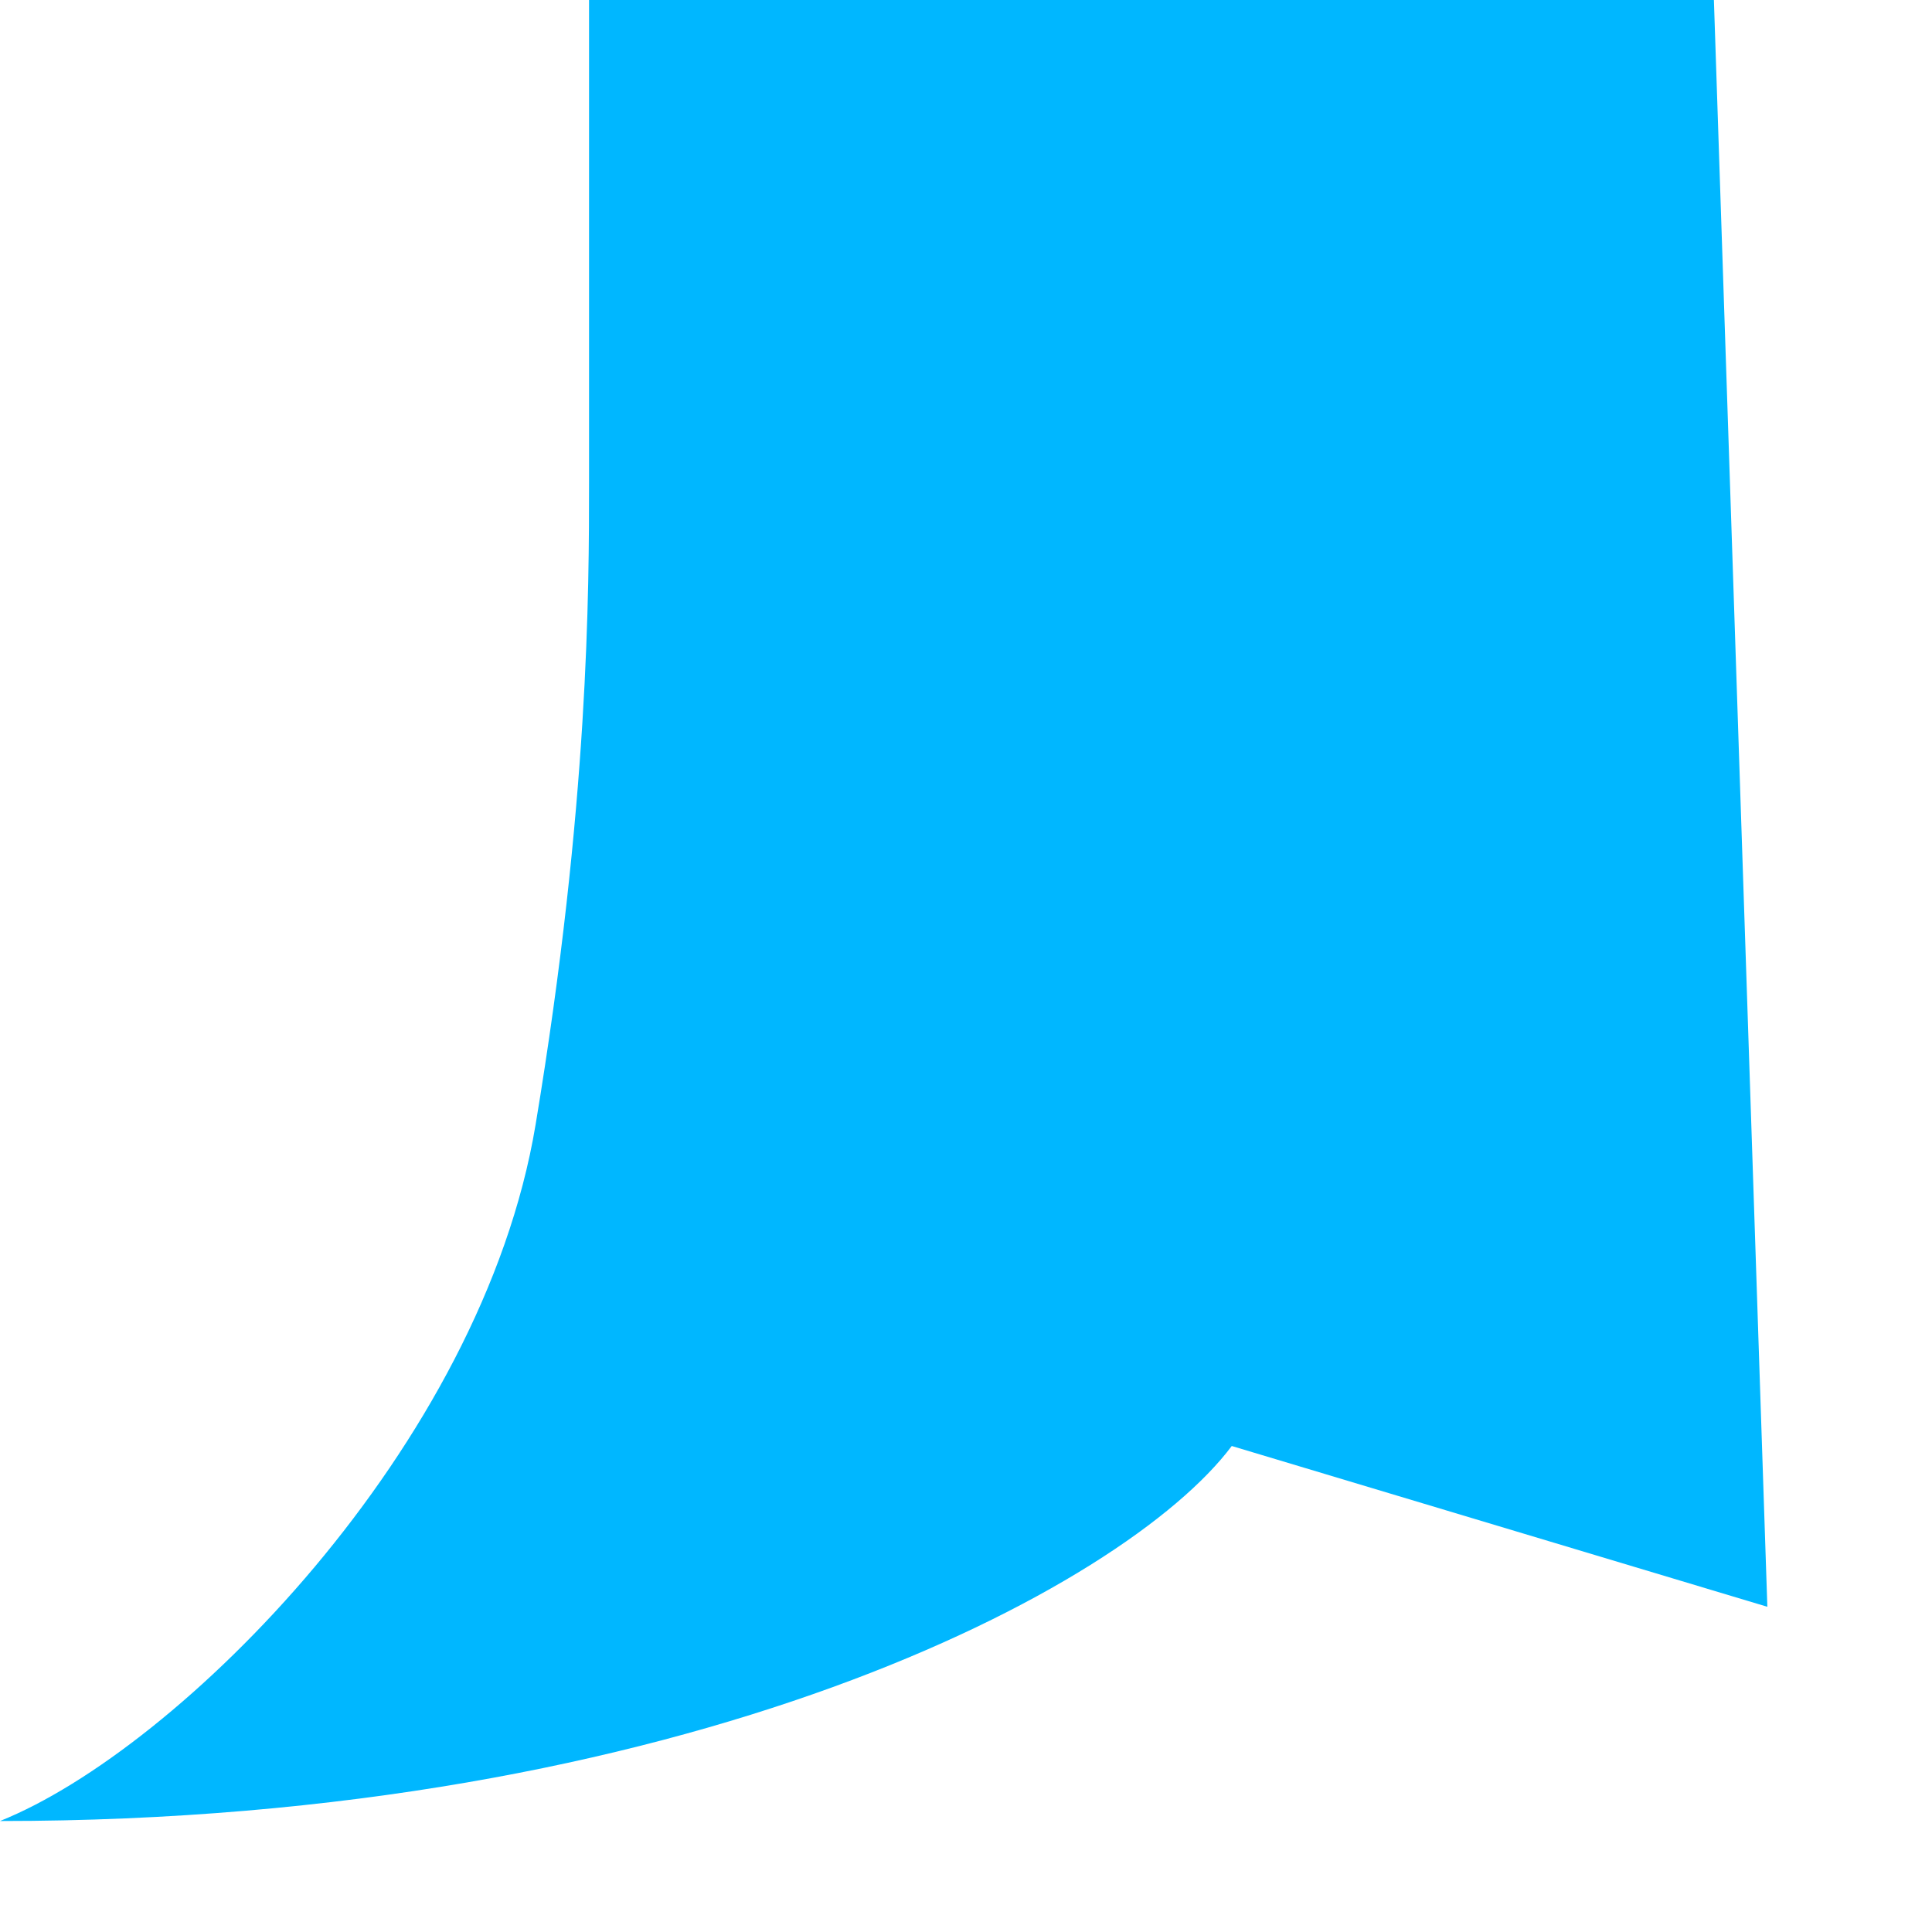 <?xml version="1.0" encoding="utf-8"?>
<svg xmlns="http://www.w3.org/2000/svg" fill="none" height="100%" overflow="visible" preserveAspectRatio="none" style="display: block;" viewBox="0 0 9 9" width="100%">
<path d="M2.495 5.239C2.245 6.741 0.832 8.15 0 8.483C3.193 8.483 5.239 7.402 5.738 6.736L8.233 7.485L7.984 0H2.744V0.998V1.996V2.245C2.744 2.744 2.744 3.742 2.495 5.239Z" fill="#00B7FF" id="Shape"/>
</svg>